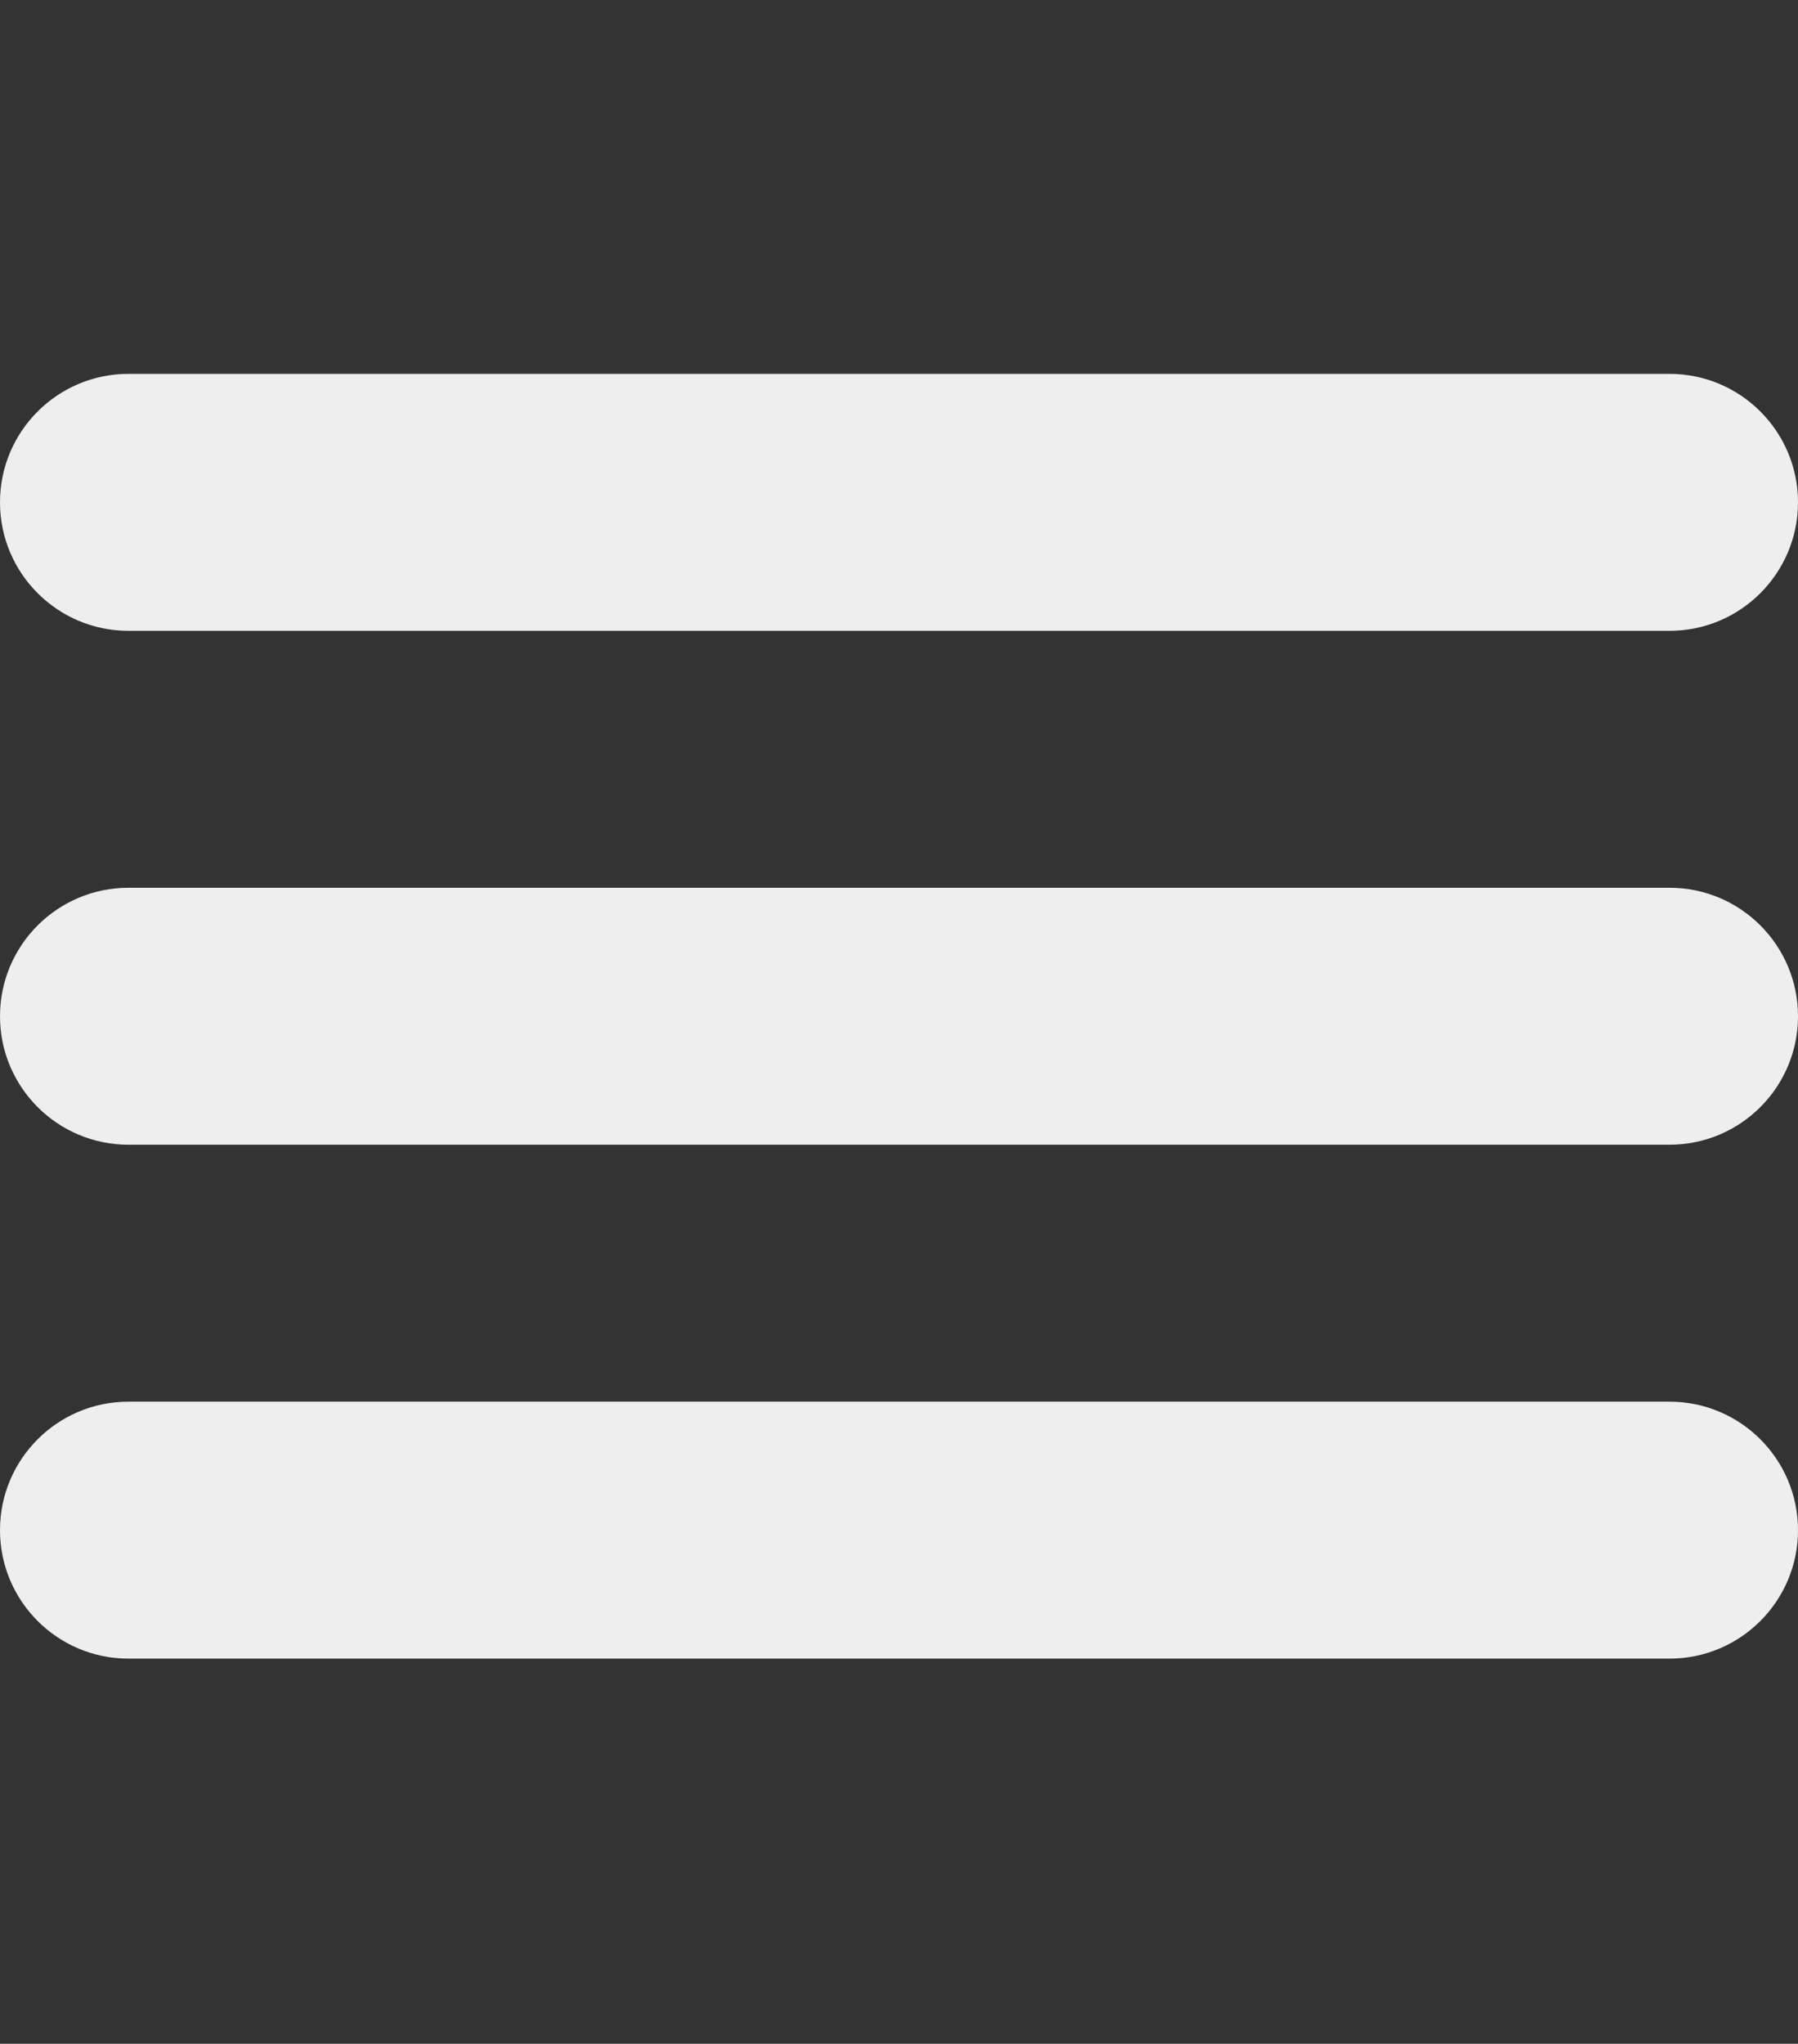 <?xml version="1.0" encoding="UTF-8" standalone="no"?>
<svg
   xmlns:dc="http://purl.org/dc/elements/1.1/"
   xmlns:cc="http://creativecommons.org/ns#"
   xmlns:rdf="http://www.w3.org/1999/02/22-rdf-syntax-ns#"
   xmlns:svg="http://www.w3.org/2000/svg"
   xmlns="http://www.w3.org/2000/svg"
   xmlns:sodipodi="http://sodipodi.sourceforge.net/DTD/sodipodi-0.dtd"
   xmlns:inkscape="http://www.inkscape.org/namespaces/inkscape"
   height="63.632"
   id="Layer_1"
   version="1.1"
   viewBox="0 0 56 63.632"
   width="56"
   xml:space="preserve"
   inkscape:version="0.91 r13725"
   sodipodi:docname="menu-alt.svg"><rect x="0" y="0" width="56" height="63.632" fill="#333333" stroke="none"/><defs
     id="defs3037" /><sodipodi:namedview
     pagecolor="#ffffff"
     bordercolor="#666666"
     borderopacity="1"
     objecttolerance="10"
     gridtolerance="10"
     guidetolerance="10"
     inkscape:pageopacity="0"
     inkscape:pageshadow="2"
     inkscape:window-width="1535"
     inkscape:window-height="876"
     id="namedview3035"
     showgrid="false"
     inkscape:zoom="7.375"
     inkscape:cx="43.428944"
     inkscape:cy="29.145147"
     inkscape:window-x="65"
     inkscape:window-y="24"
     inkscape:window-maximized="1"
     inkscape:current-layer="Layer_1"
     fit-margin-top="0"
     fit-margin-left="0"
     fit-margin-right="0"
     fit-margin-bottom="0" /><path
     d="M 4,19.64 H 52 c 2.208,0 4,-1.792 4,-4 0,-2.208 -1.792,-4 -4,-4 H 4 c -2.208,0 -4,1.792 -4,4 0,2.208 1.792,4 4,4 z M 52,27.64 H 4 c -2.208,0 -4,1.792 -4,4 0,2.208 1.792,4 4,4 H 52 c 2.208,0 4,-1.792 4,-4 0,-2.208 -1.792,-4 -4,-4 z m 0,16 H 4 c -2.208,0 -4,1.792 -4,4 0,2.208 1.792,4 4,4 H 52 c 2.208,0 4,-1.792 4,-4 0,-2.208 -1.792,-4 -4,-4 z"
     id="path3033"
     style="fill:#eeeeee"
     inkscape:connector-curvature="0" /></svg>